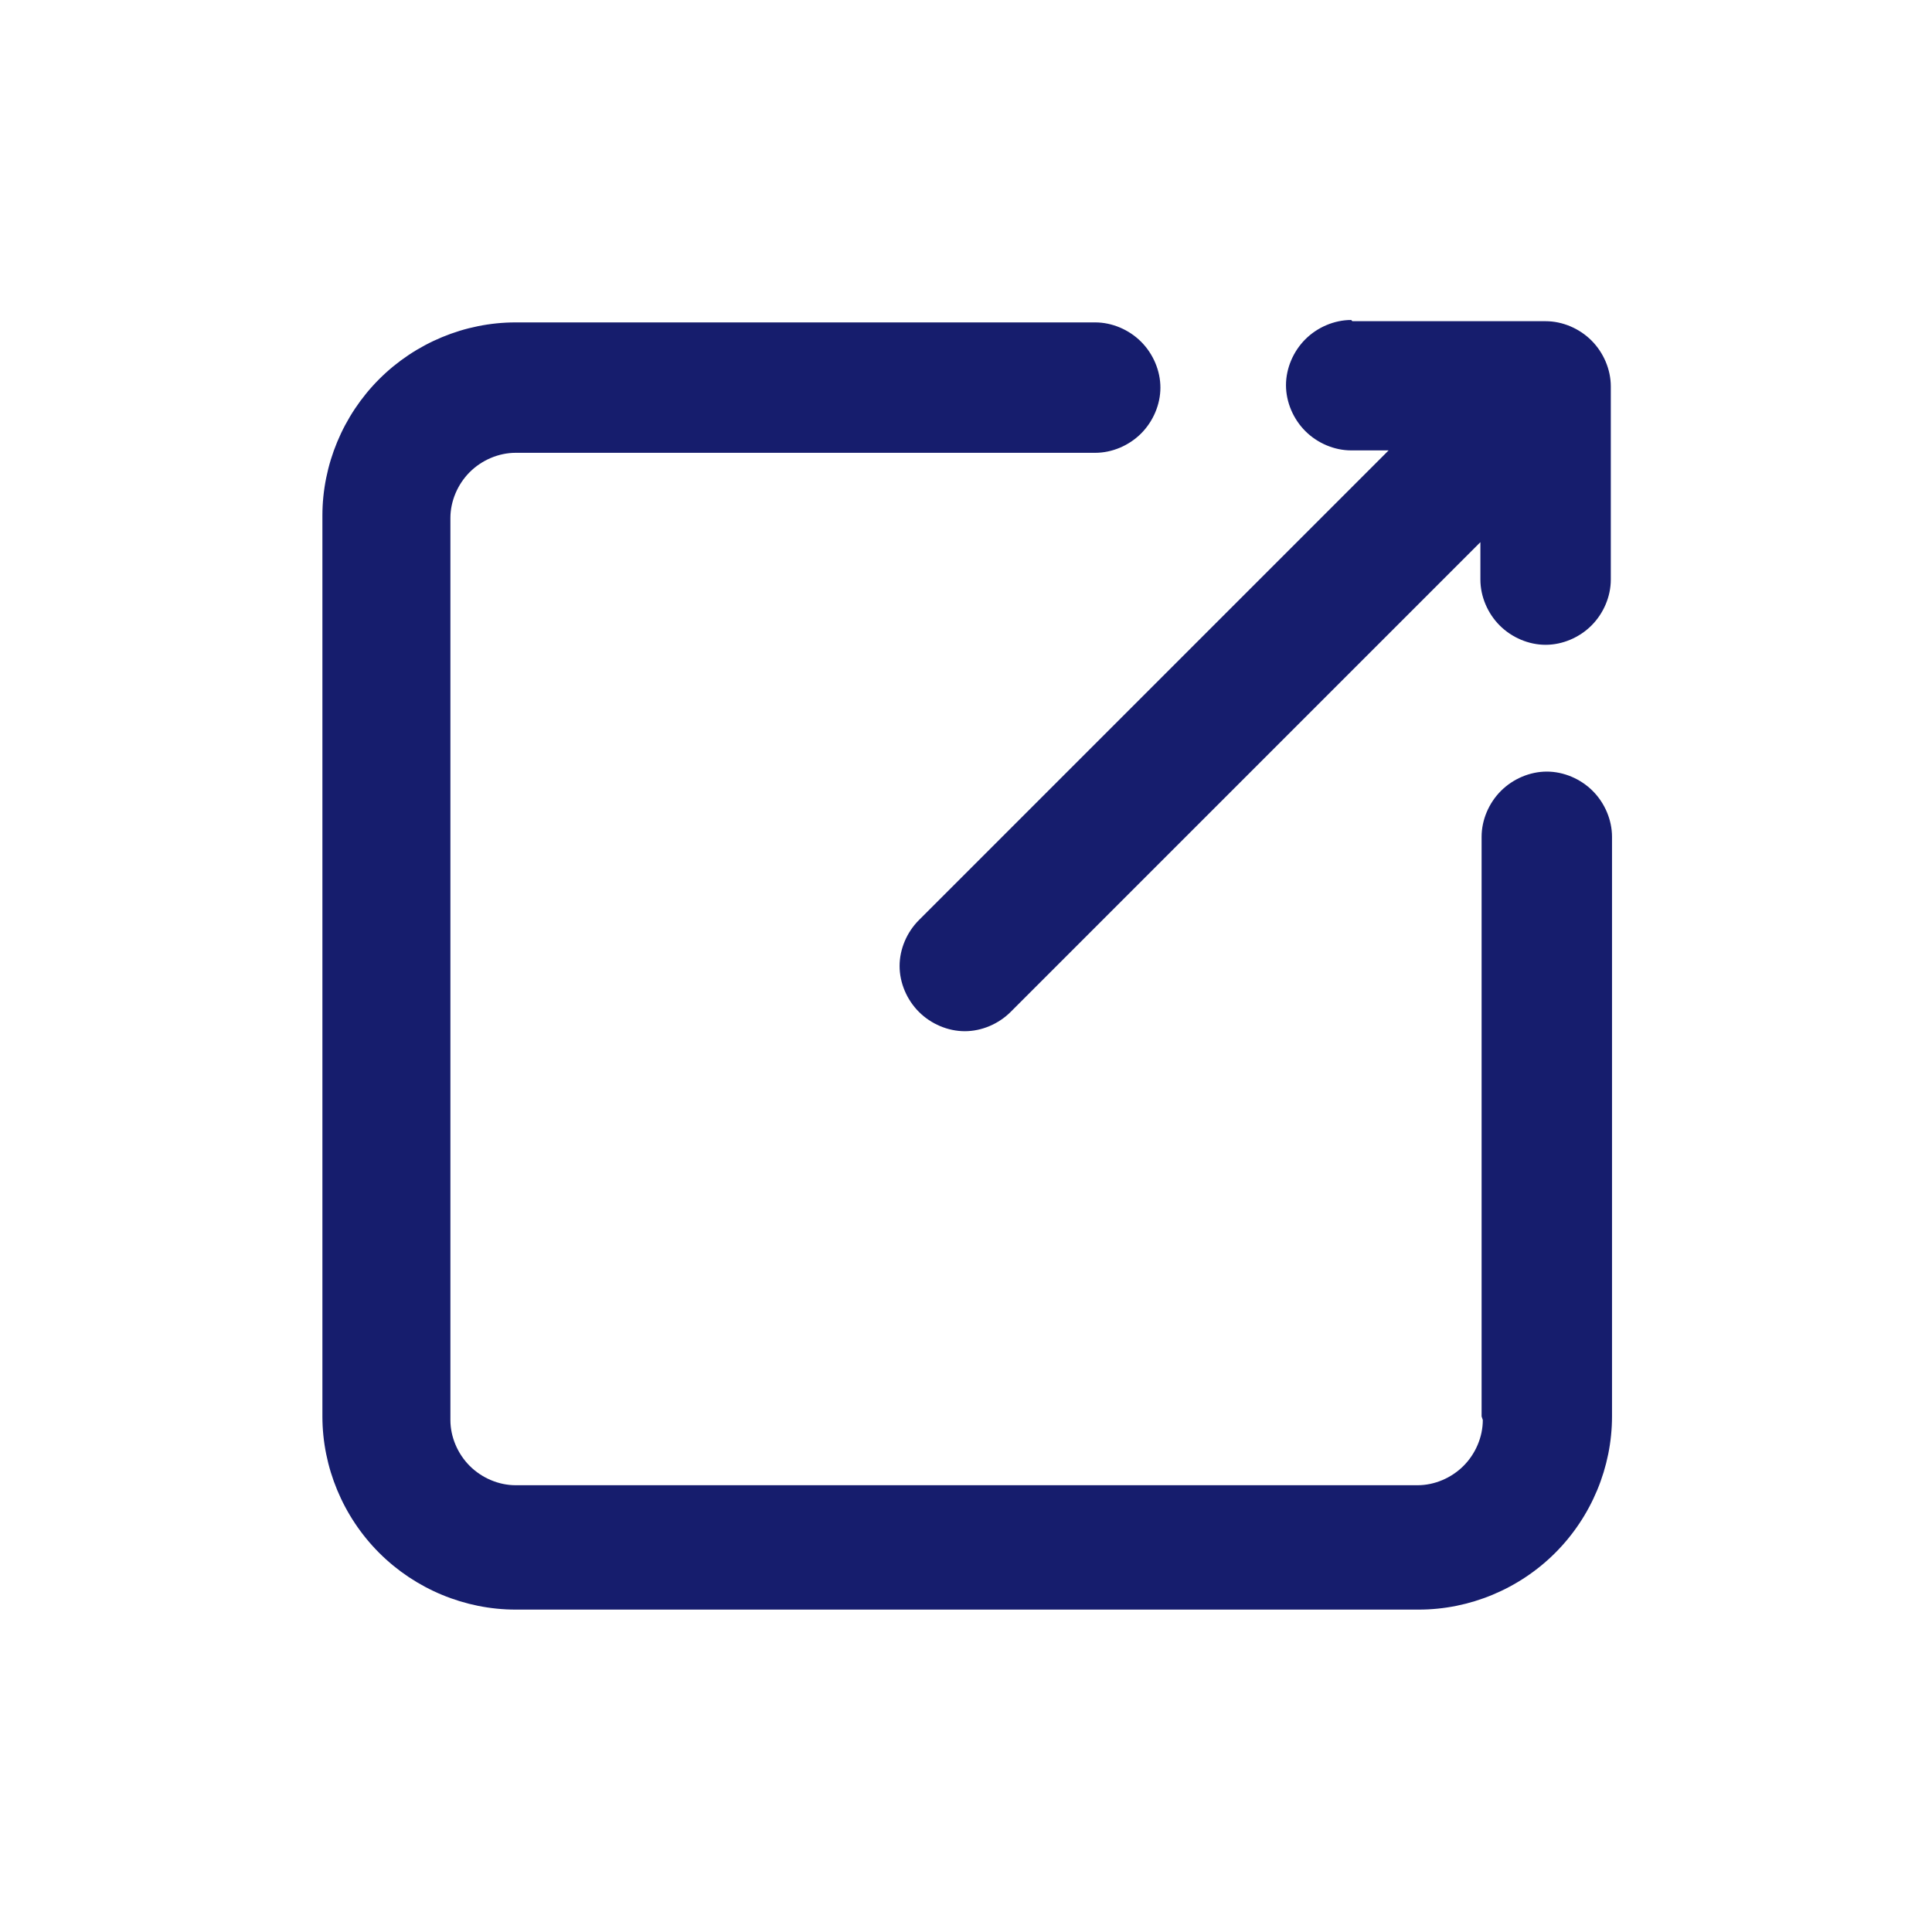 <?xml version="1.0" encoding="UTF-8"?><svg xmlns="http://www.w3.org/2000/svg" viewBox="0 0 16 16"><defs><style>.ah{fill:#161d6d;fill-rule:evenodd;}</style></defs><g id="a"/><g id="b"/><g id="c"/><g id="d"/><g id="e"/><g id="f"/><g id="g"/><g id="h"/><g id="i"/><g id="j"/><g id="k"/><g id="l"/><g id="m"/><g id="n"/><g id="o"/><g id="p"/><g id="q"/><g id="r"/><g id="s"/><g id="t"/><g id="u"/><g id="v"/><g id="w"/><g id="x"/><g id="y"/><g id="a`"><path class="ah" d="M12.27,11.73V6.93c0-.14,.06-.28,.16-.38,.1-.1,.24-.16,.38-.16s.28,.06,.38,.16c.1,.1,.16,.24,.16,.38v4.8c0,.42-.17,.83-.47,1.13-.3,.3-.71,.47-1.13,.47H4.27c-.42,0-.83-.17-1.13-.47-.3-.3-.47-.71-.47-1.13V4.27c0-.42,.17-.83,.47-1.13,.3-.3,.71-.47,1.13-.47h4.8c.14,0,.28,.06,.38,.16,.1,.1,.16,.24,.16,.38s-.06,.28-.16,.38c-.1,.1-.24,.16-.38,.16H4.27c-.14,0-.28,.06-.38,.16-.1,.1-.16,.24-.16,.38v7.47c0,.14,.06,.28,.16,.38,.1,.1,.24,.16,.38,.16h7.47c.14,0,.28-.06,.38-.16,.1-.1,.16-.24,.16-.38Zm-1.07-9.07h1.6c.14,0,.28,.06,.38,.16,.1,.1,.16,.24,.16,.38v1.6c0,.14-.06,.28-.16,.38-.1,.1-.24,.16-.38,.16s-.28-.06-.38-.16c-.1-.1-.16-.24-.16-.38v-.31l-3.89,3.89c-.1,.1-.24,.16-.38,.16s-.28-.06-.38-.16c-.1-.1-.16-.24-.16-.38s.06-.28,.16-.38l3.89-3.89h-.31c-.14,0-.28-.06-.38-.16-.1-.1-.16-.24-.16-.38s.06-.28,.16-.38c.1-.1,.24-.16,.38-.16Z"/></g><g id="aa"/><g id="ab"/><g id="ac"/><g id="ad"/><g id="ae"/><g id="af"/><g id="ag"/></svg>